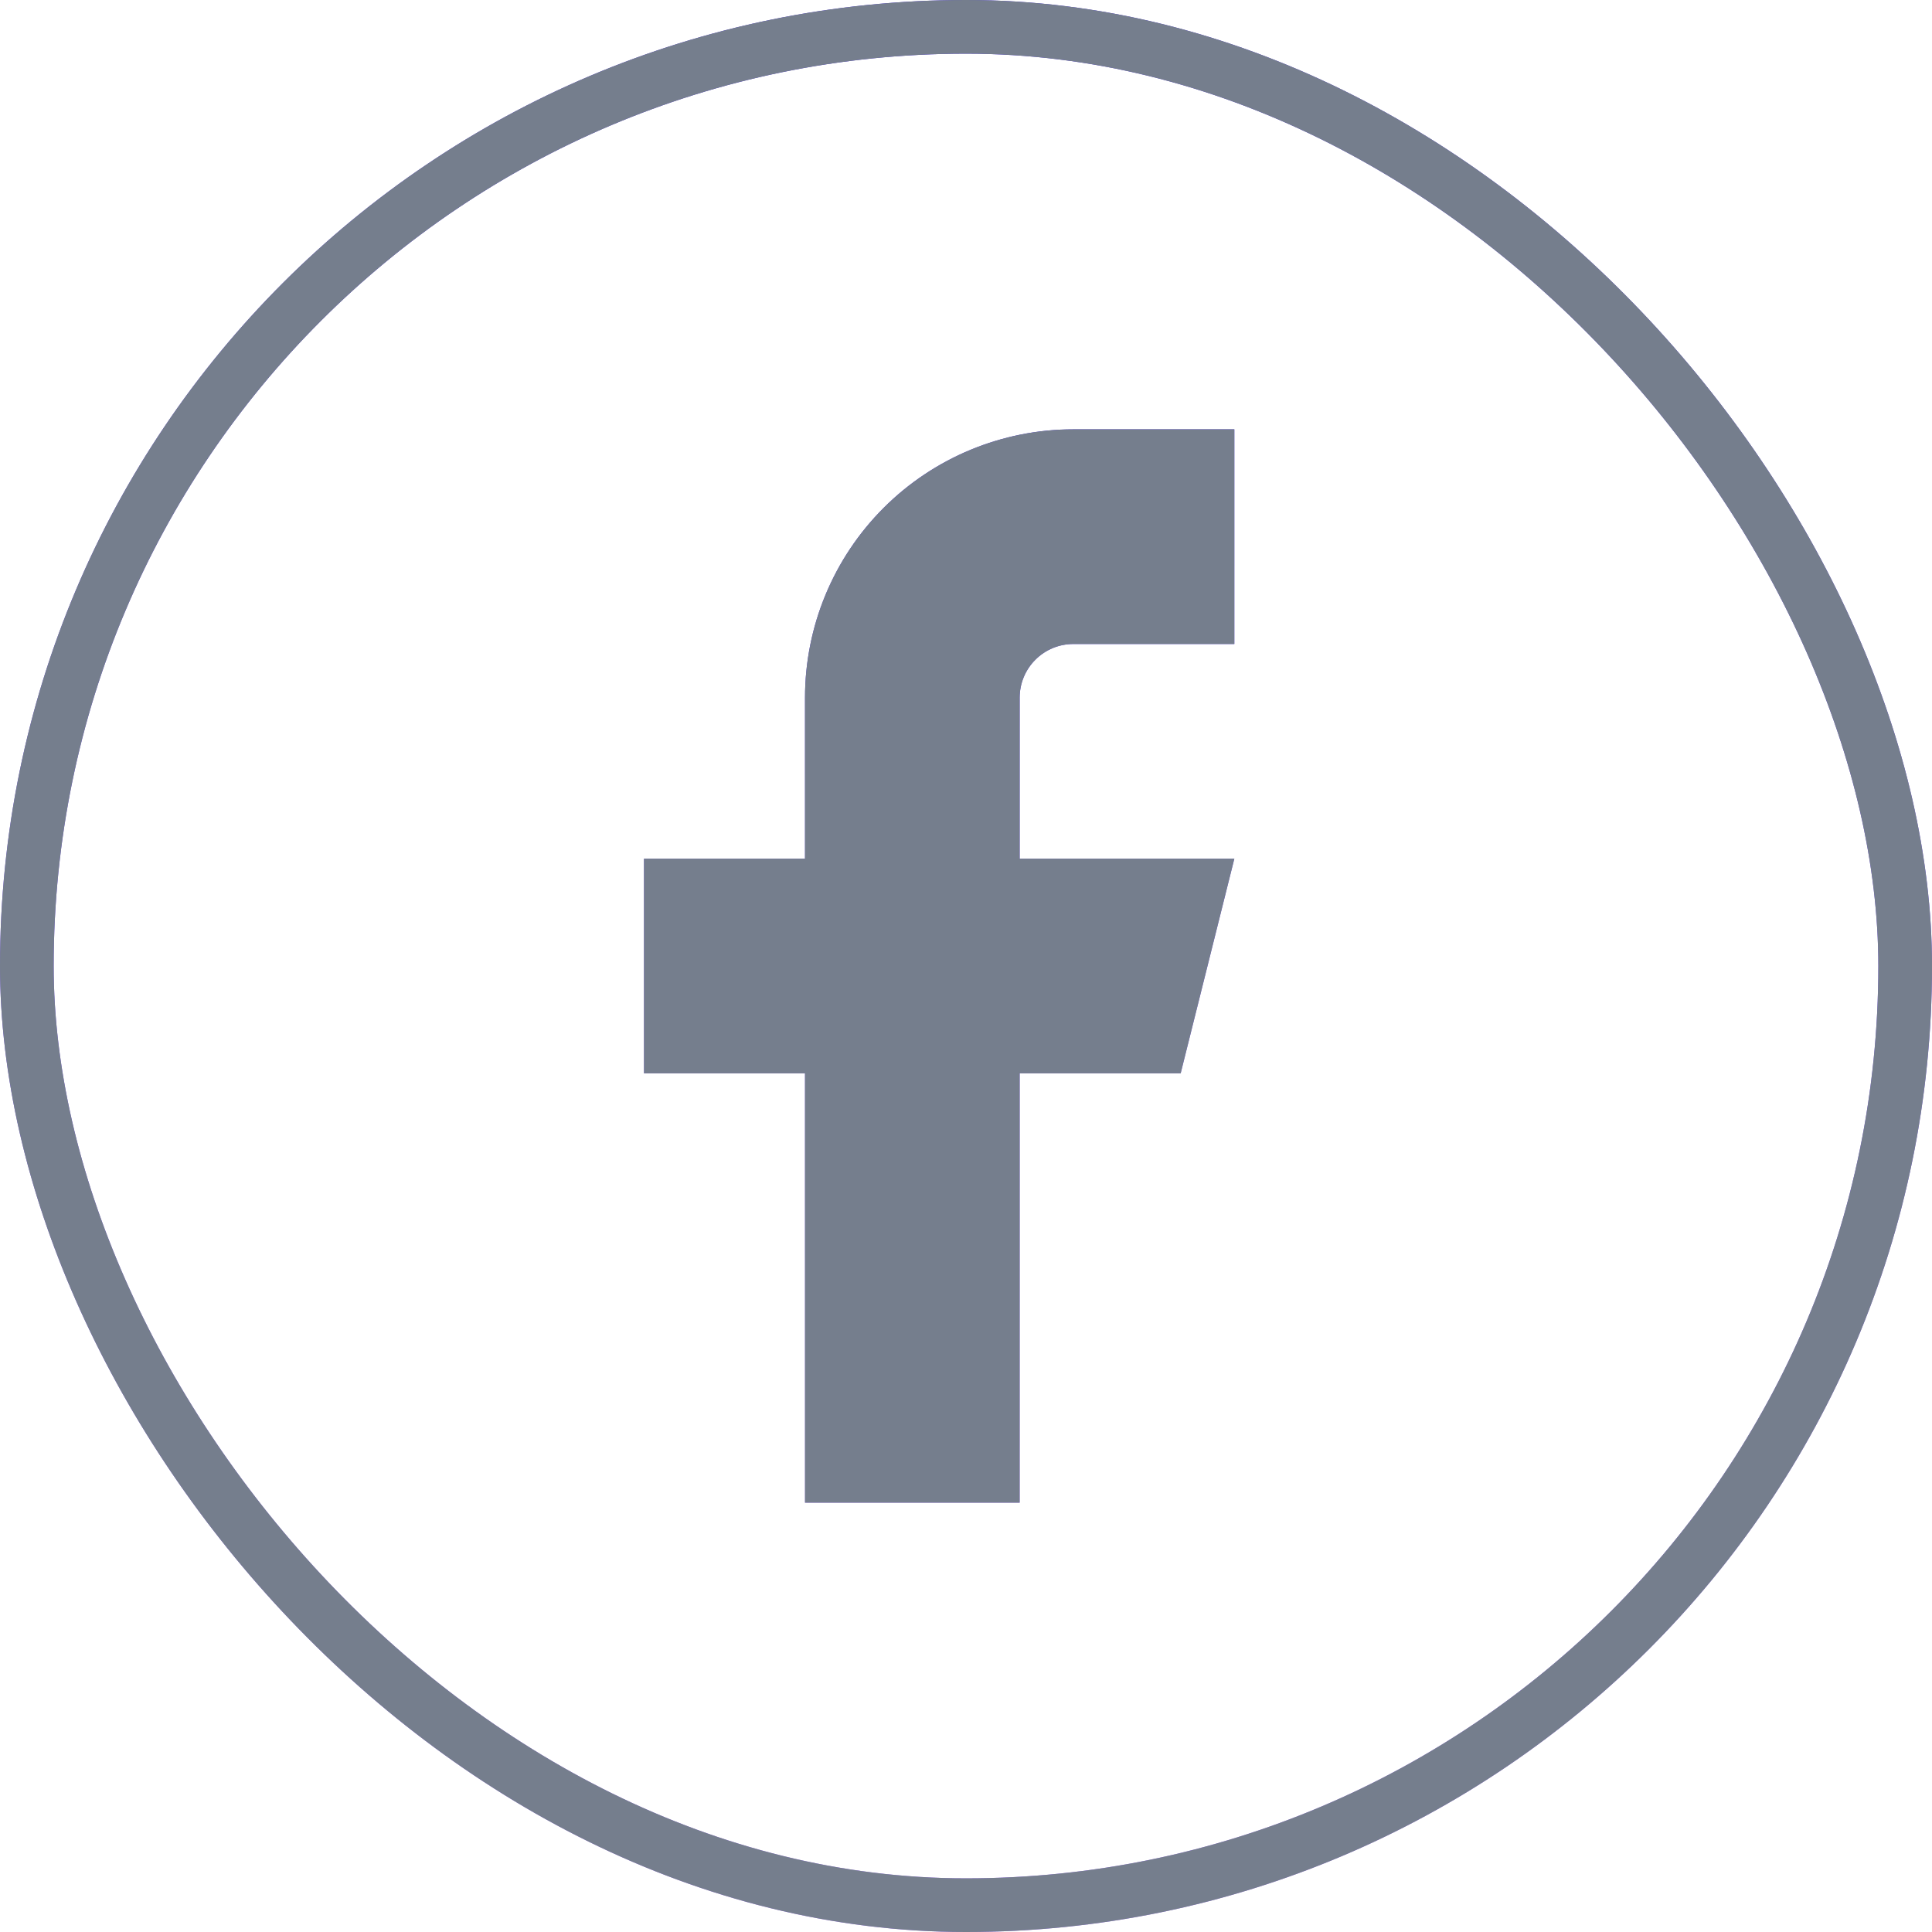 <svg width="36" height="36" viewBox="0 0 36 36" fill="none" xmlns="http://www.w3.org/2000/svg">
<rect x="0.5" y="0.5" width="35" height="35" rx="17.5" stroke="url(#paint0_linear_3228_20)"/>
<path d="M23 8H20C18.674 8 17.402 8.527 16.465 9.464C15.527 10.402 15 11.674 15 13V16H12V20H15V28H19V20H22L23 16H19V13C19 12.735 19.105 12.48 19.293 12.293C19.48 12.105 19.735 12 20 12H23V8Z" fill="url(#paint1_linear_3228_20)"/>
<rect x="0.5" y="0.5" width="35" height="35" rx="17.5" stroke="#757E8D"/>
<path d="M23 8H20C18.674 8 17.402 8.527 16.465 9.464C15.527 10.402 15 11.674 15 13V16H12V20H15V28H19V20H22L23 16H19V13C19 12.735 19.105 12.48 19.293 12.293C19.48 12.105 19.735 12 20 12H23V8Z" fill="#757E8D"/>
<defs>
<linearGradient id="paint0_linear_3228_20" x1="18" y1="0" x2="18" y2="36" gradientUnits="userSpaceOnUse">
<stop stop-color="#4C34E3"/>
<stop offset="1" stop-color="#A677FF"/>
</linearGradient>
<linearGradient id="paint1_linear_3228_20" x1="17.5" y1="8" x2="17.5" y2="28" gradientUnits="userSpaceOnUse">
<stop stop-color="#4C34E3"/>
<stop offset="1" stop-color="#A677FF"/>
</linearGradient>
</defs>
</svg>
